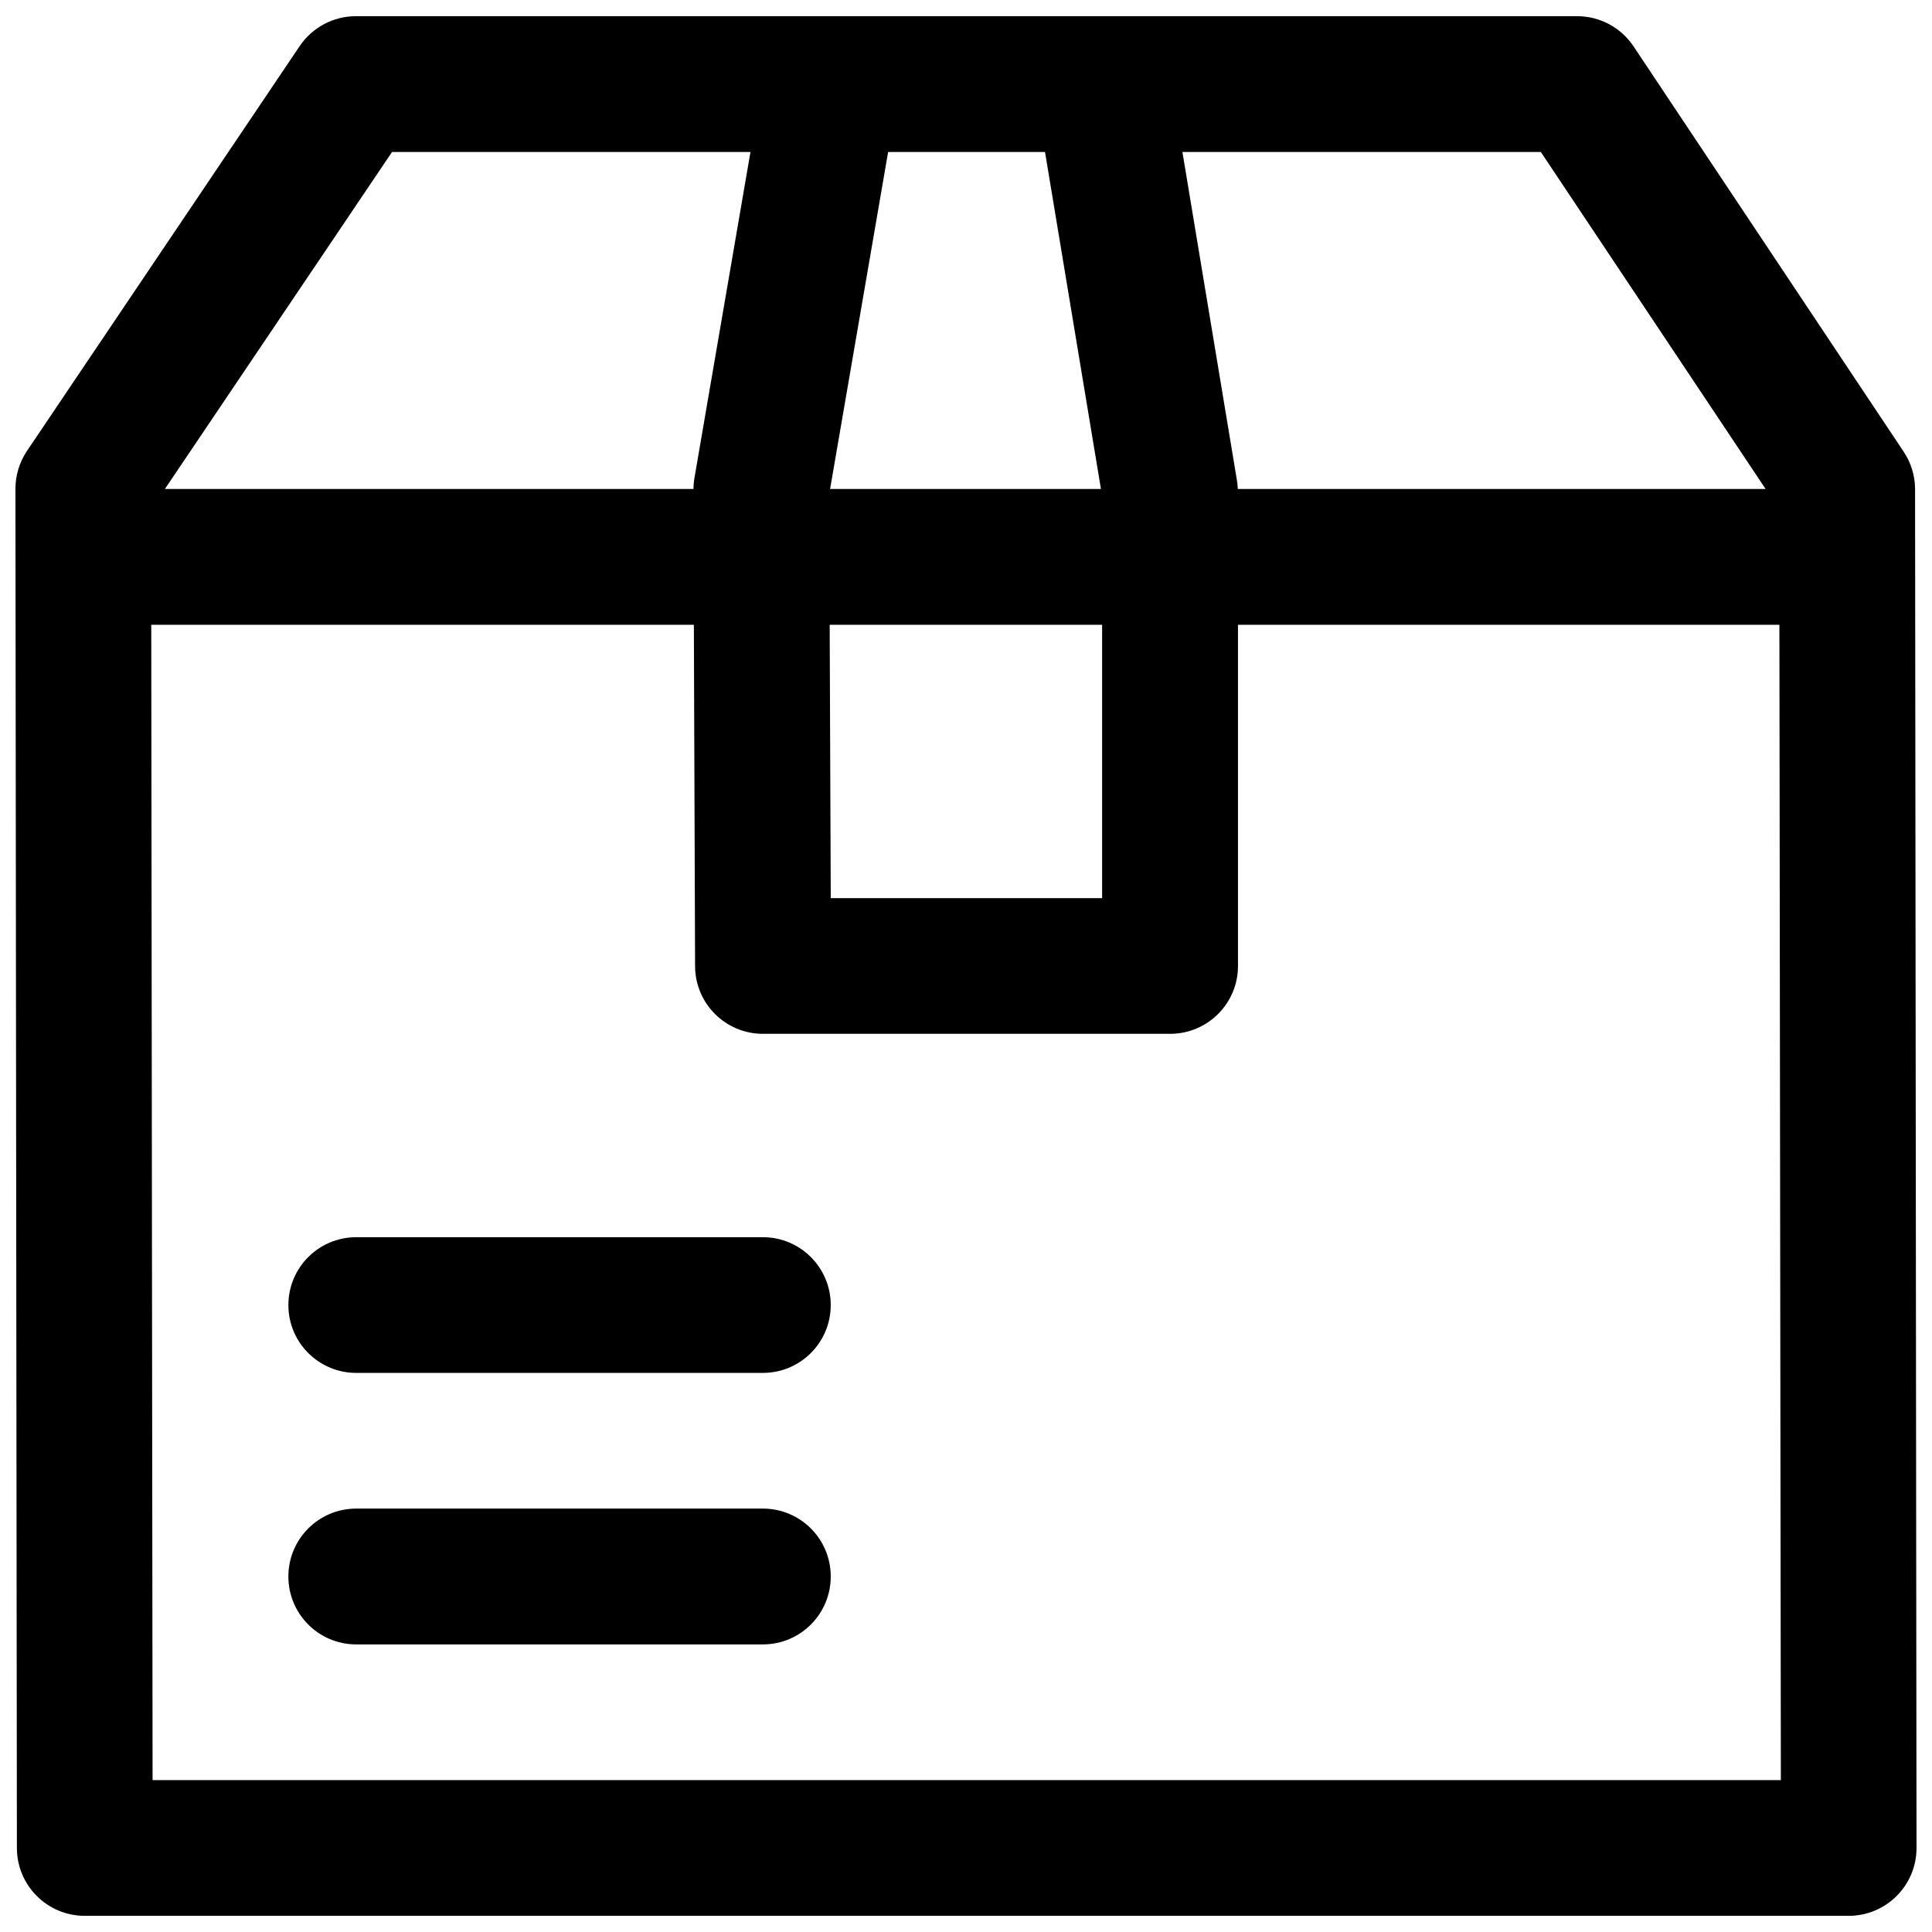 <?xml version="1.0" encoding="UTF-8"?>
<!-- Uploaded to: SVG Repo, www.svgrepo.com, Generator: SVG Repo Mixer Tools -->
<svg width="800px" height="800px" version="1.1" viewBox="144 144 512 512" xmlns="http://www.w3.org/2000/svg">
 <defs>
  <clipPath id="a">
   <path d="m148.09 148.09h503.81v503.81h-503.81z"/>
  </clipPath>
 </defs>
 <g clip-path="url(#a)">
  <path d="m238.34 148.29c-5.941-0.004-11.504 2.926-14.855 7.828l-72.34 107.39c-2 2.981-3.066 6.488-3.055 10.078l0.387 360.08c-0.035 9.93 7.981 18.008 17.91 18.051h467.46c9.984 0.035 18.09-8.066 18.051-18.051l-0.387-360.08c-0.016-3.543-1.082-7-3.055-9.938l-71.566-107.39c-3.32-4.957-8.887-7.941-14.855-7.969zm9.551 35.992h94.988l-14.82 86.246c-0.176 1.008-0.273 2.031-0.277 3.055h-140.08zm131.47 0h41.578l14.82 89.301h-71.777zm77.992 0h94.988l59.559 89.301h-139.87c-0.035-0.801-0.109-1.598-0.246-2.387zm-273.27 125.29h143.8l0.32 90.492c0.035 9.93 8.121 17.949 18.051 17.91h107.88c9.941-0.016 17.98-8.105 17.945-18.047v-90.355h143.48l0.387 306.18h-431.51zm179.79 0h72.199v72.445h-71.914zm-125.54 162.3c-9.934 0.039-17.949 8.121-17.91 18.051 0.035 9.875 8.035 17.871 17.91 17.91h107.91c9.875-0.035 17.871-8.035 17.91-17.91 0.035-9.93-7.981-18.012-17.91-18.051zm0 71.918c-9.891 0.039-17.891 8.059-17.91 17.945-0.035 9.93 7.977 18.012 17.91 18.051h107.91c9.93-0.035 17.945-8.121 17.91-18.051-0.02-9.887-8.023-17.906-17.91-17.945z"/>
 </g>
</svg>